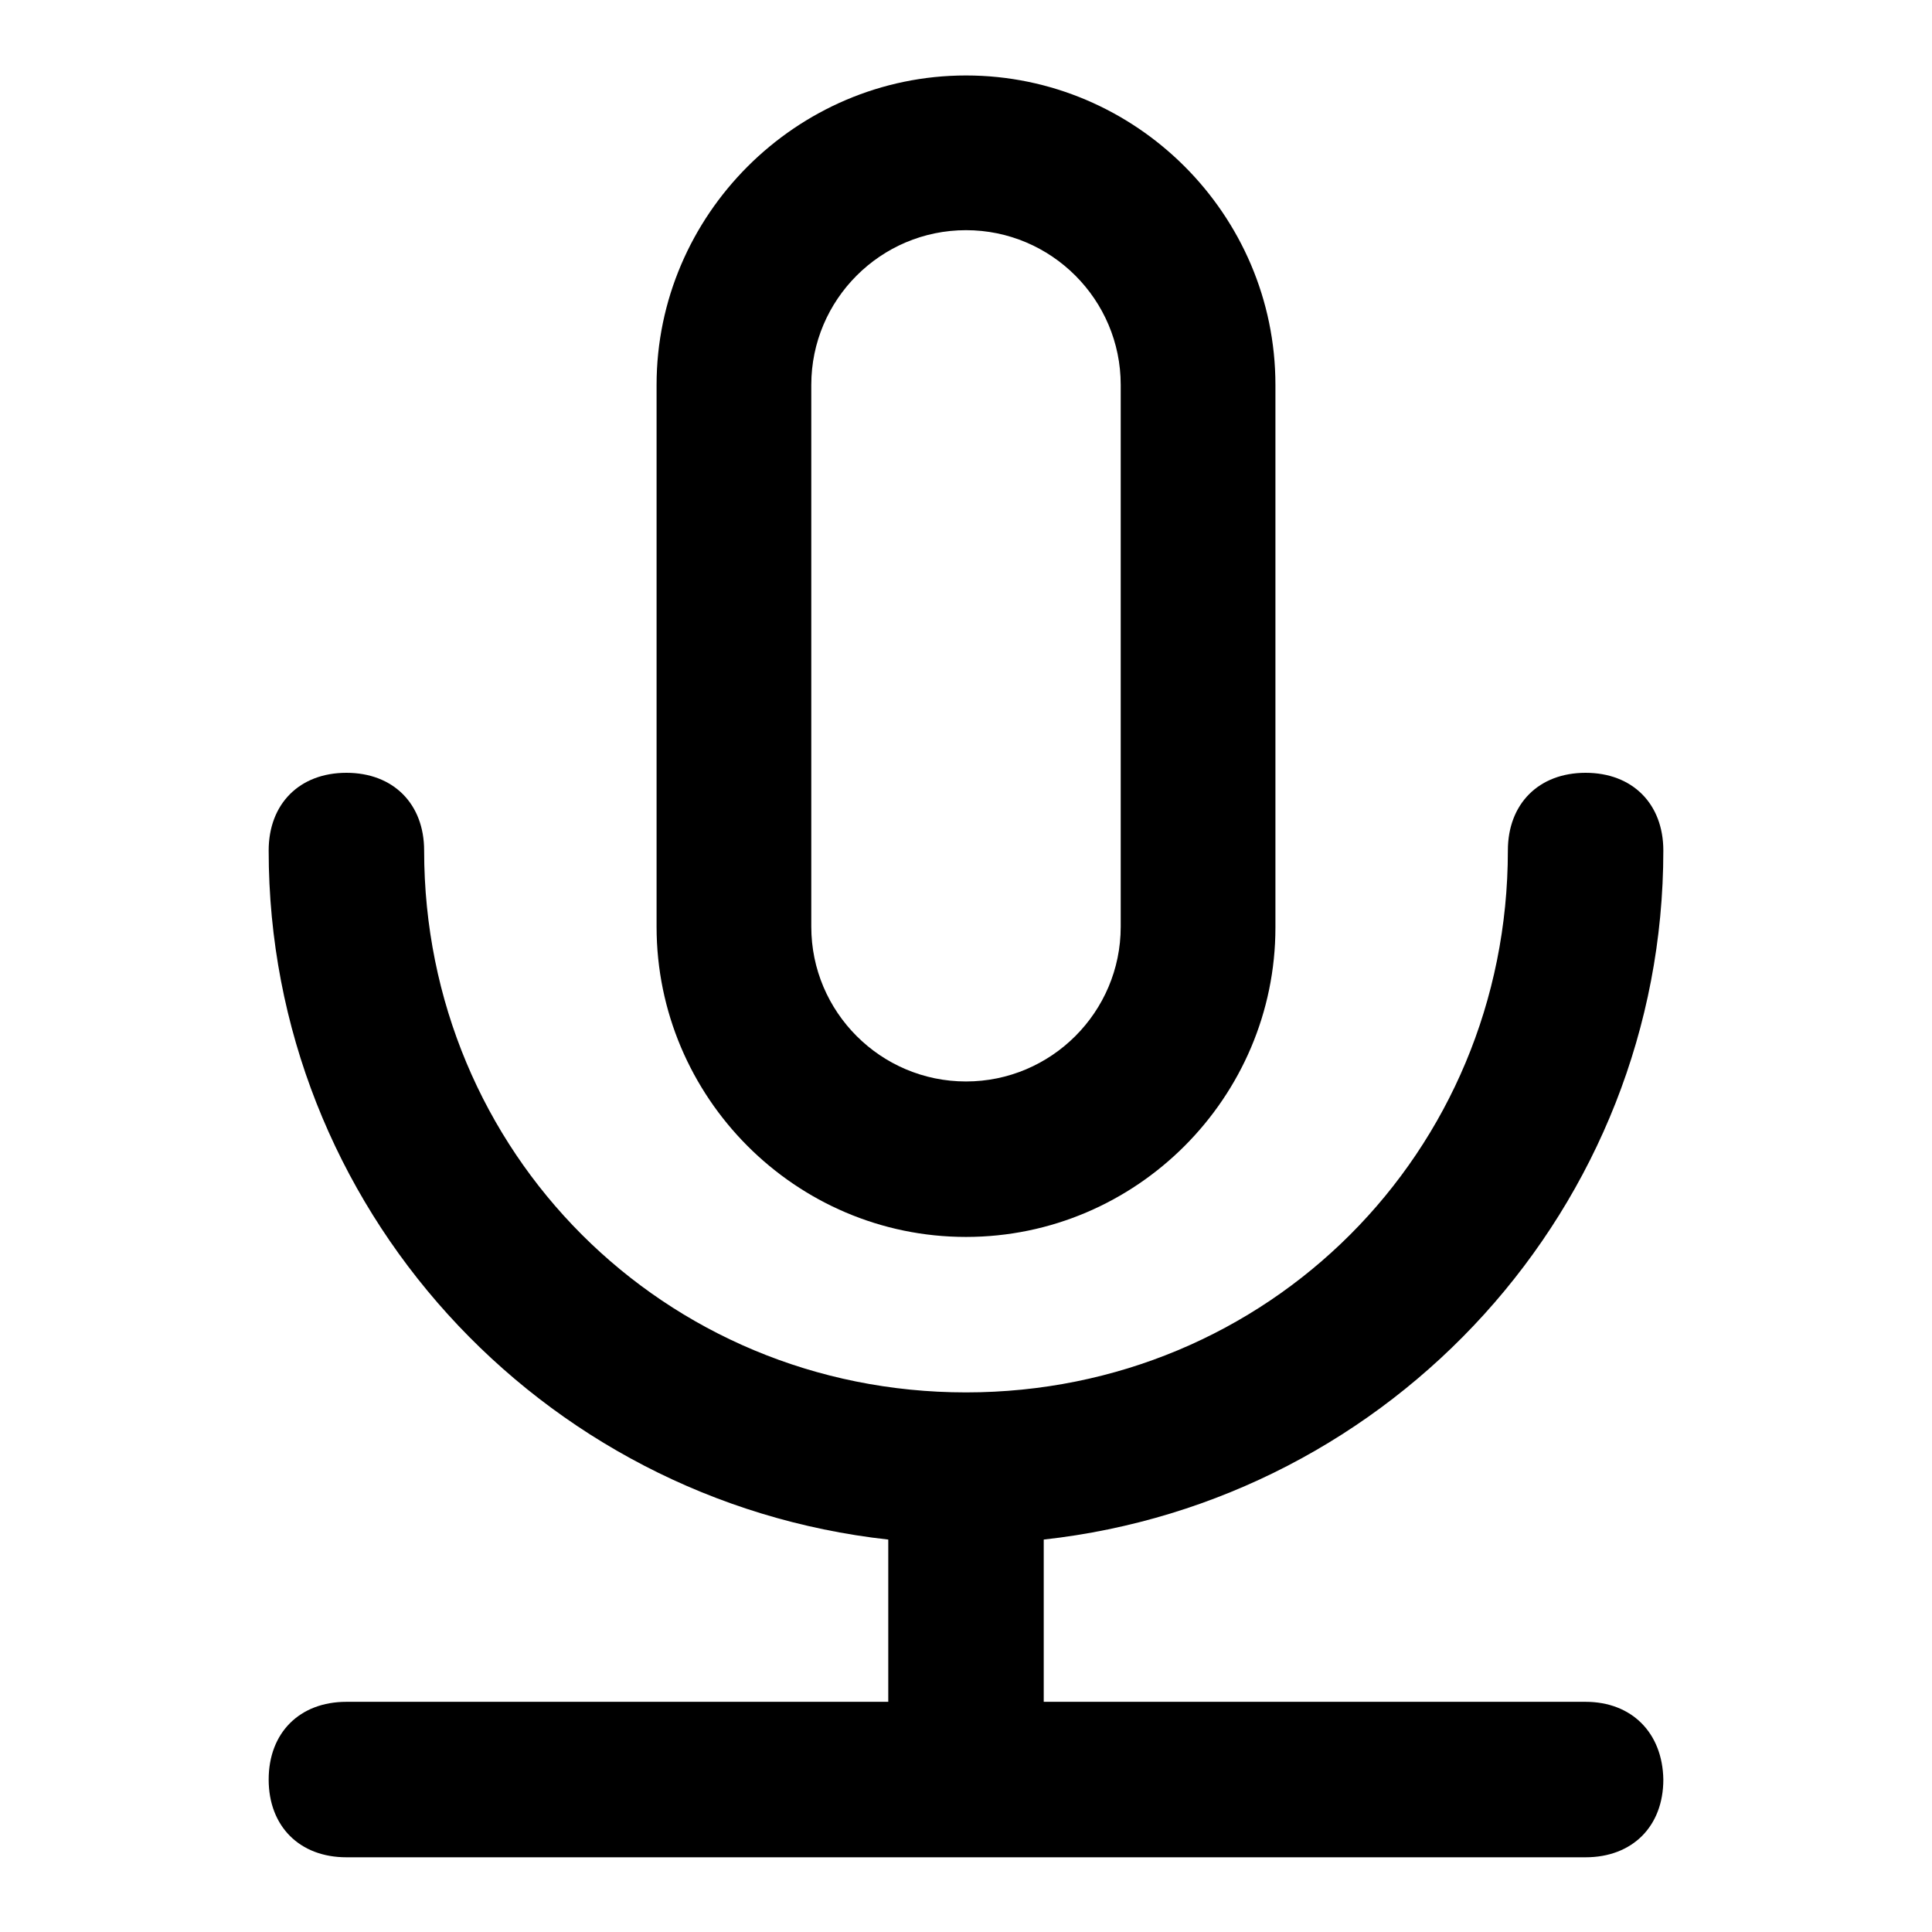 <?xml version="1.0" encoding="utf-8"?>
<!-- Svg Vector Icons : http://www.onlinewebfonts.com/icon -->
<!DOCTYPE svg PUBLIC "-//W3C//DTD SVG 1.1//EN" "http://www.w3.org/Graphics/SVG/1.1/DTD/svg11.dtd">
<svg version="1.1" xmlns="http://www.w3.org/2000/svg" xmlns:xlink="http://www.w3.org/1999/xlink" x="0px" y="0px" viewBox="0 0 256 256" enable-background="new 0 0 256 256" xml:space="preserve">
<g> <path fill="#000000" d="M128,163.9c22.6,0,41-18.5,41-41V51c0-22.6-18.5-41-41-41S87,28.5,87,51v71.8 C87,145.4,105.4,163.9,128,163.9z M107.5,51c0-11.3,9.2-20.5,20.5-20.5s20.5,9.2,20.5,20.5v71.8c0,11.3-9.2,20.5-20.5,20.5 s-20.5-9.2-20.5-20.5V51z M210.1,225.5h-71.8v-21.5c46.2-5.1,82.1-44.1,82.1-91.3c0-6.2-4.1-10.3-10.3-10.3s-10.3,4.1-10.3,10.3 c0,40-31.8,71.8-71.8,71.8c-40,0-71.8-31.8-71.8-71.8c0-6.2-4.1-10.3-10.3-10.3c-6.2,0-10.3,4.1-10.3,10.3 c0,47.2,35.9,86.2,82.1,91.3v21.5H45.9c-6.2,0-10.3,4.1-10.3,10.3c0,6.2,4.1,10.3,10.3,10.3h164.2c6.2,0,10.3-4.1,10.3-10.3 C220.3,229.6,216.2,225.5,210.1,225.5L210.1,225.5z"/></g>
</svg>